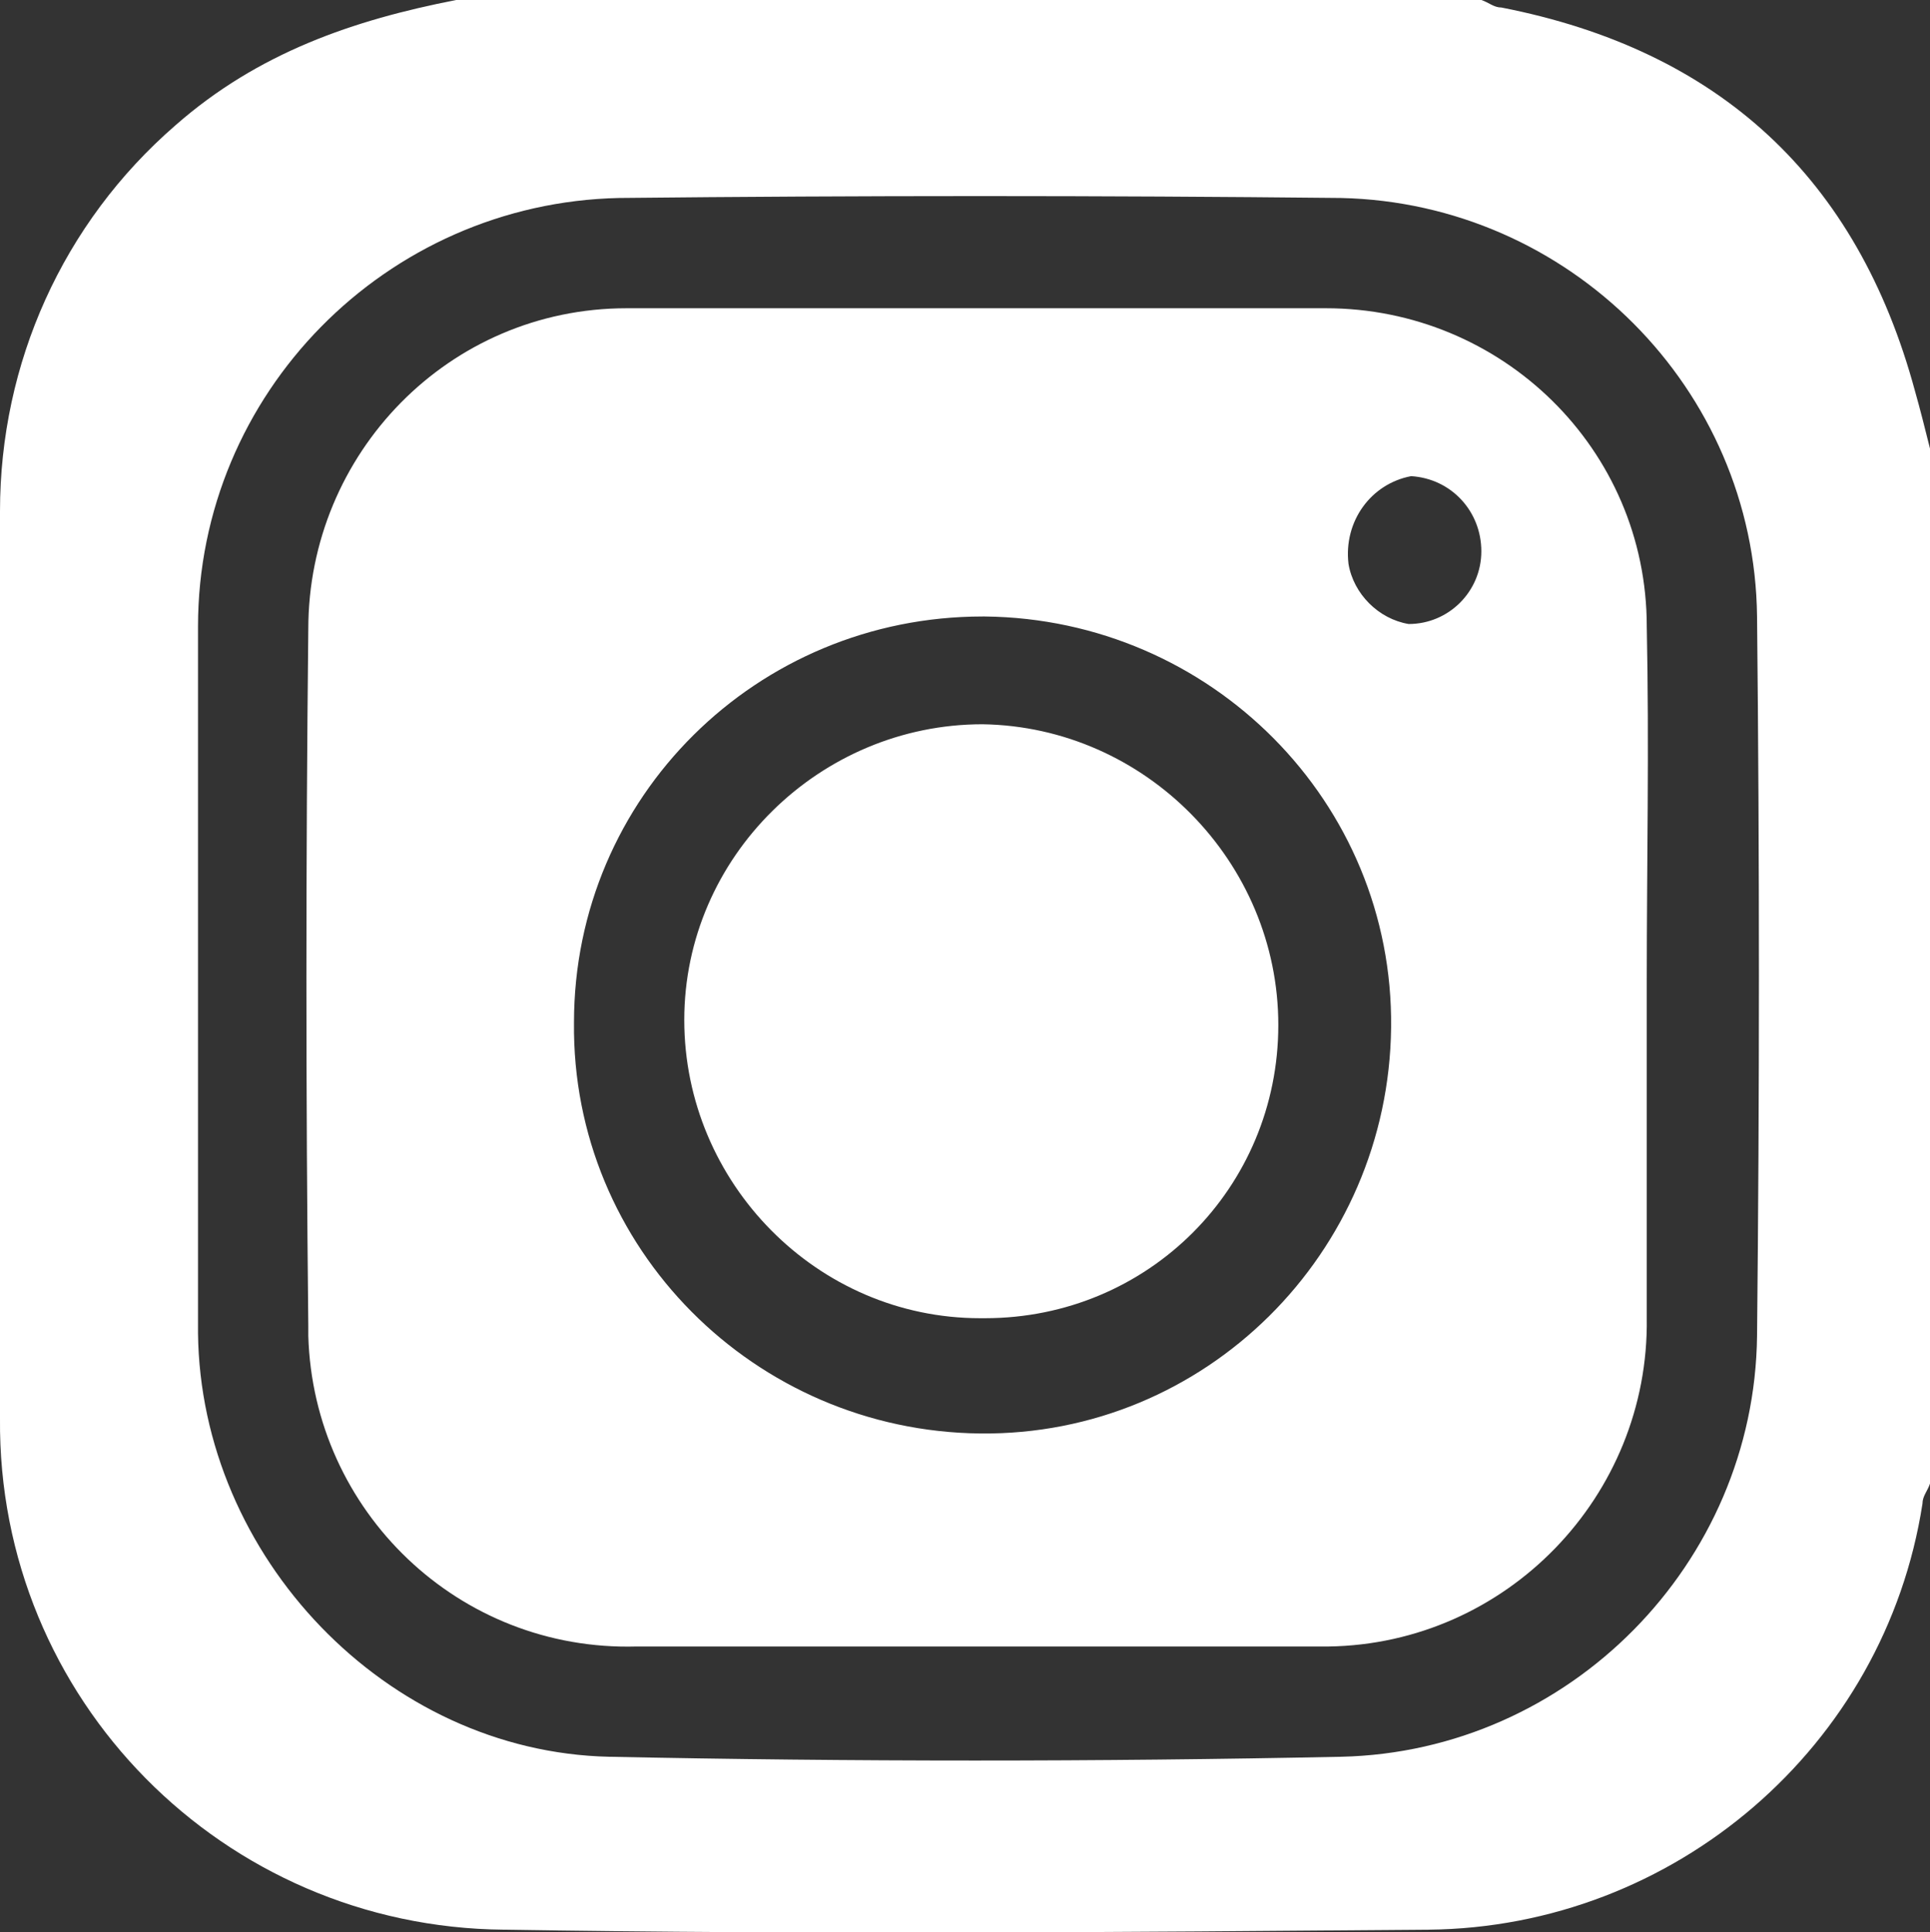 <?xml version="1.0" encoding="utf-8"?>
<!-- Generator: Adobe Illustrator 24.2.3, SVG Export Plug-In . SVG Version: 6.00 Build 0)  -->
<svg version="1.1" id="Ebene_1" xmlns="http://www.w3.org/2000/svg" xmlns:xlink="http://www.w3.org/1999/xlink" x="0px" y="0px"
	 viewBox="0 0 77 77.1" style="enable-background:new 0 0 77 77.1;" xml:space="preserve">
<rect x="0" y="0" width="77" height="77.1" fill="#333333" stroke="none"/>
<style type="text/css">
	.st0{fill:#FFFFFF;}
</style>
<path class="st0" d="M18.2,0h40.9c0.3,0.1,0.5,0.3,0.8,0.3C68.6,2,74.1,7.1,76.4,15.6c0.2,0.7,0.4,1.5,0.6,2.3v41.3
	c-0.1,0.3-0.3,0.5-0.3,0.8c-1.5,9.7-9.9,16.9-19.7,17c-12.3,0.1-24.6,0.2-36.9,0C8.9,76.9-0.1,67.8,0,56.6V20.4C0,14.5,2.5,8.9,7,5
	C10.3,2.1,14.1,0.8,18.2,0z M7.9,39v14.2c0.1,8.9,7.5,16.7,16.4,16.9c9.7,0.2,19.5,0.2,29.2,0c9.1-0.2,16.5-7.7,16.6-16.8
	c0.1-9.6,0.1-19.1,0-28.7C70,15.5,62.6,8.1,53.5,7.9c-9.6-0.1-19.2-0.1-28.8,0C15.4,8.1,7.9,15.7,7.9,25V39z"/>
<path class="st0" d="M65.7,39.1v13.5c0.1,7.1-5.6,13-12.7,13.1c-0.1,0-0.3,0-0.4,0H25.4c-7.1,0.2-12.9-5.4-13.1-12.4
	c0-0.1,0-0.2,0-0.4c-0.1-9.3-0.1-18.5,0-27.8c0-7,5.6-12.8,12.7-12.8c0.1,0,0.2,0,0.3,0h27.6c7,0,12.8,5.6,12.8,12.7c0,0,0,0,0,0
	C65.8,29.8,65.7,34.5,65.7,39.1z M22.9,40.8c-0.1,9,7.2,16.3,16.2,16.4S55.4,50,55.5,41s-7.2-16.3-16.2-16.4c0,0-0.1,0-0.1,0
	C30.2,24.6,22.9,31.8,22.9,40.8C22.9,40.8,22.9,40.8,22.9,40.8z M56.2,24.9c1.6,0,2.9-1.3,2.9-2.9c0-1.6-1.2-2.9-2.8-3
	c-1.6,0.3-2.7,1.8-2.5,3.5C54,23.7,55,24.7,56.2,24.9z"/>
<path class="st0" d="M39.1,52.6c-6.5,0-11.8-5.4-11.8-11.9c0-6.5,5.4-11.8,11.9-11.8C45.7,29,51,34.4,51,40.9
	c0,6.5-5.2,11.7-11.7,11.7C39.2,52.6,39.2,52.6,39.1,52.6z"/>
</svg>
